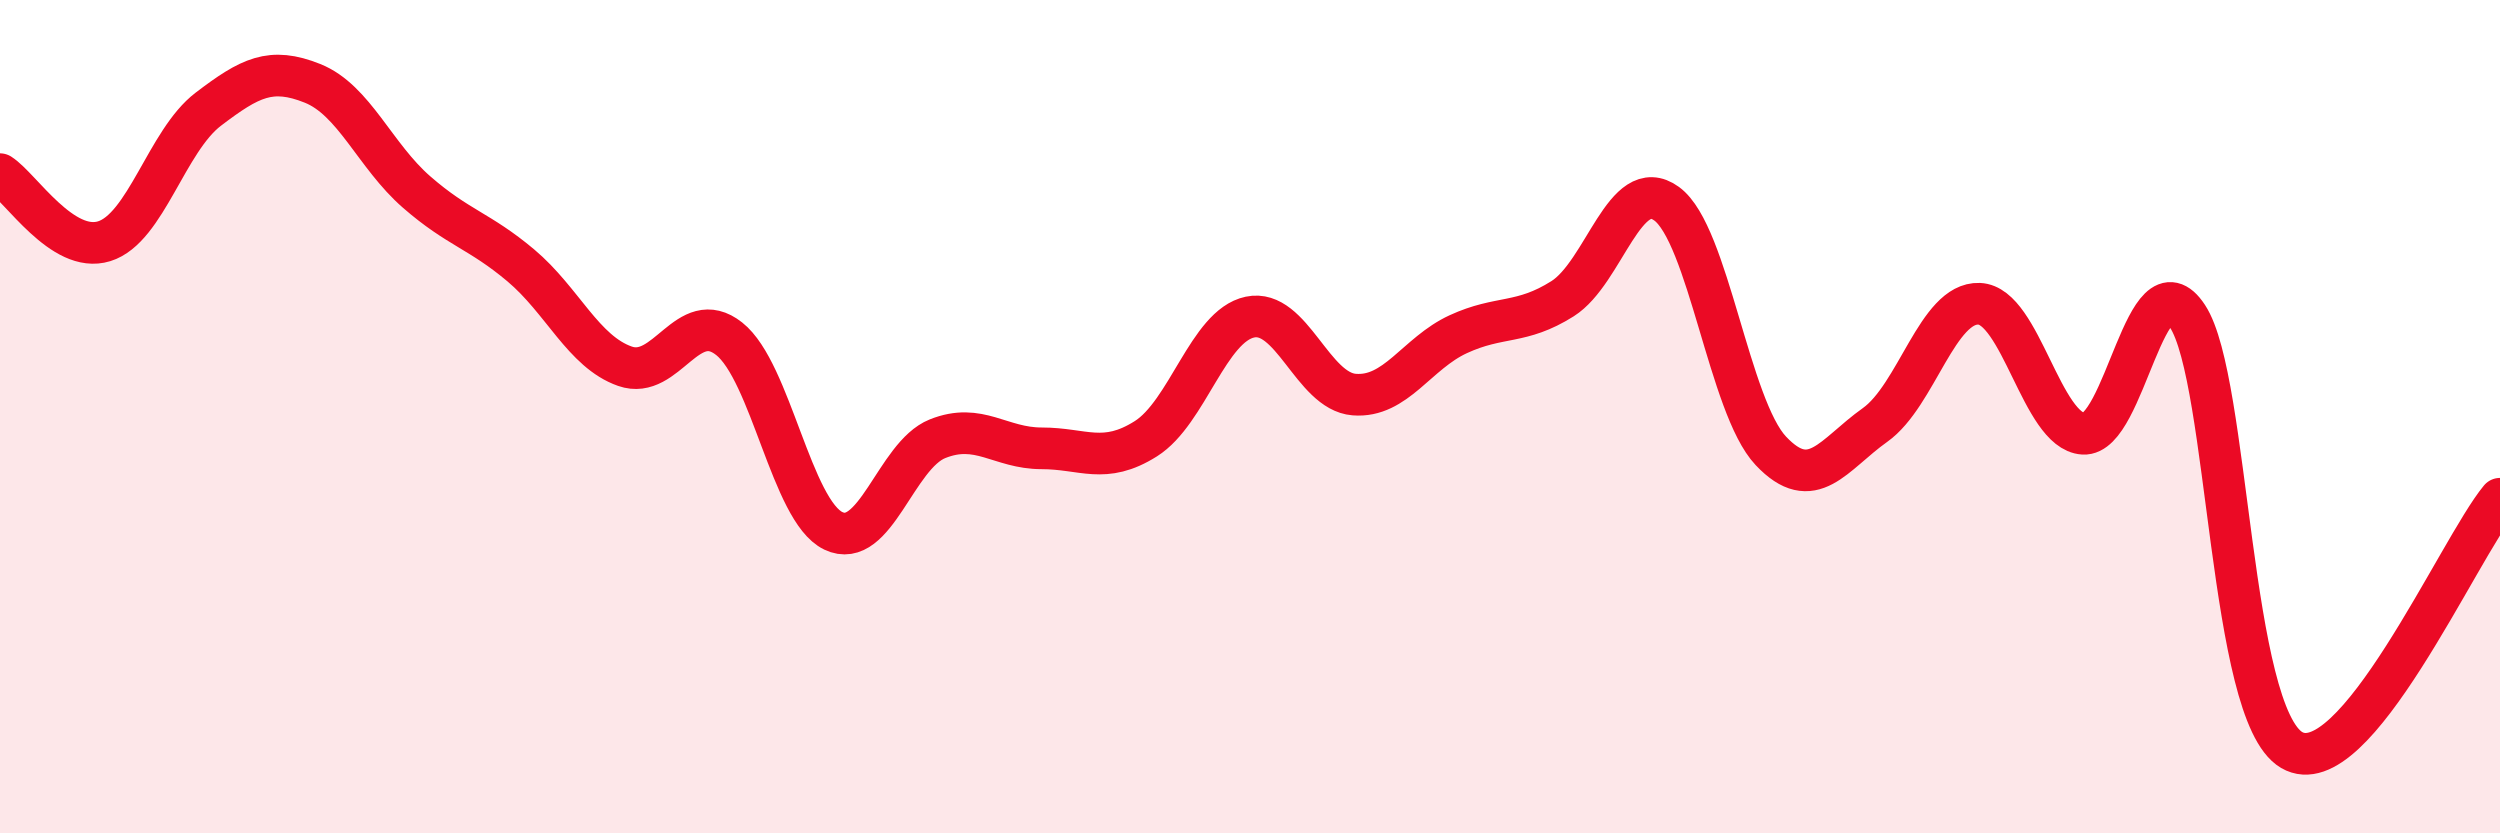 
    <svg width="60" height="20" viewBox="0 0 60 20" xmlns="http://www.w3.org/2000/svg">
      <path
        d="M 0,4.18 C 0.5,4.5 1.5,6.1 2.5,5.79 C 3.5,5.48 4,3.38 5,2.62 C 6,1.86 6.5,1.6 7.5,2 C 8.5,2.4 9,3.74 10,4.61 C 11,5.48 11.5,5.53 12.5,6.37 C 13.5,7.21 14,8.44 15,8.79 C 16,9.14 16.5,7.34 17.5,8.13 C 18.5,8.92 19,12.26 20,12.74 C 21,13.22 21.5,10.93 22.5,10.53 C 23.5,10.13 24,10.76 25,10.76 C 26,10.76 26.5,11.16 27.5,10.53 C 28.5,9.9 29,7.82 30,7.61 C 31,7.4 31.5,9.39 32.5,9.47 C 33.5,9.55 34,8.48 35,8.02 C 36,7.56 36.5,7.8 37.5,7.17 C 38.5,6.54 39,4.16 40,4.89 C 41,5.62 41.5,9.76 42.5,10.82 C 43.5,11.88 44,10.91 45,10.2 C 46,9.49 46.5,7.25 47.5,7.29 C 48.5,7.33 49,10.35 50,10.41 C 51,10.47 51.5,6.07 52.5,7.59 C 53.5,9.11 53.5,17.12 55,18 C 56.5,18.88 59,13.18 60,11.97L60 20L0 20Z"
        fill="#EB0A25"
        opacity="0.1"
        stroke-linecap="round"
        stroke-linejoin="round"
      />
      <path
        d="M 0,4.18 C 0.5,4.5 1.5,6.1 2.5,5.79 C 3.5,5.48 4,3.38 5,2.62 C 6,1.86 6.5,1.6 7.5,2 C 8.5,2.4 9,3.74 10,4.61 C 11,5.48 11.5,5.53 12.5,6.37 C 13.5,7.21 14,8.44 15,8.79 C 16,9.14 16.5,7.34 17.5,8.13 C 18.5,8.92 19,12.26 20,12.74 C 21,13.22 21.5,10.93 22.5,10.53 C 23.5,10.13 24,10.76 25,10.76 C 26,10.76 26.5,11.16 27.5,10.53 C 28.5,9.9 29,7.82 30,7.61 C 31,7.4 31.5,9.39 32.5,9.47 C 33.5,9.55 34,8.48 35,8.02 C 36,7.56 36.5,7.8 37.5,7.17 C 38.5,6.54 39,4.16 40,4.89 C 41,5.62 41.5,9.76 42.5,10.82 C 43.5,11.88 44,10.91 45,10.2 C 46,9.49 46.5,7.25 47.5,7.29 C 48.5,7.33 49,10.35 50,10.41 C 51,10.47 51.5,6.07 52.5,7.59 C 53.5,9.11 53.5,17.12 55,18 C 56.5,18.88 59,13.18 60,11.97"
        stroke="#EB0A25"
        stroke-width="1"
        fill="none"
        stroke-linecap="round"
        stroke-linejoin="round"
      />
    </svg>
  